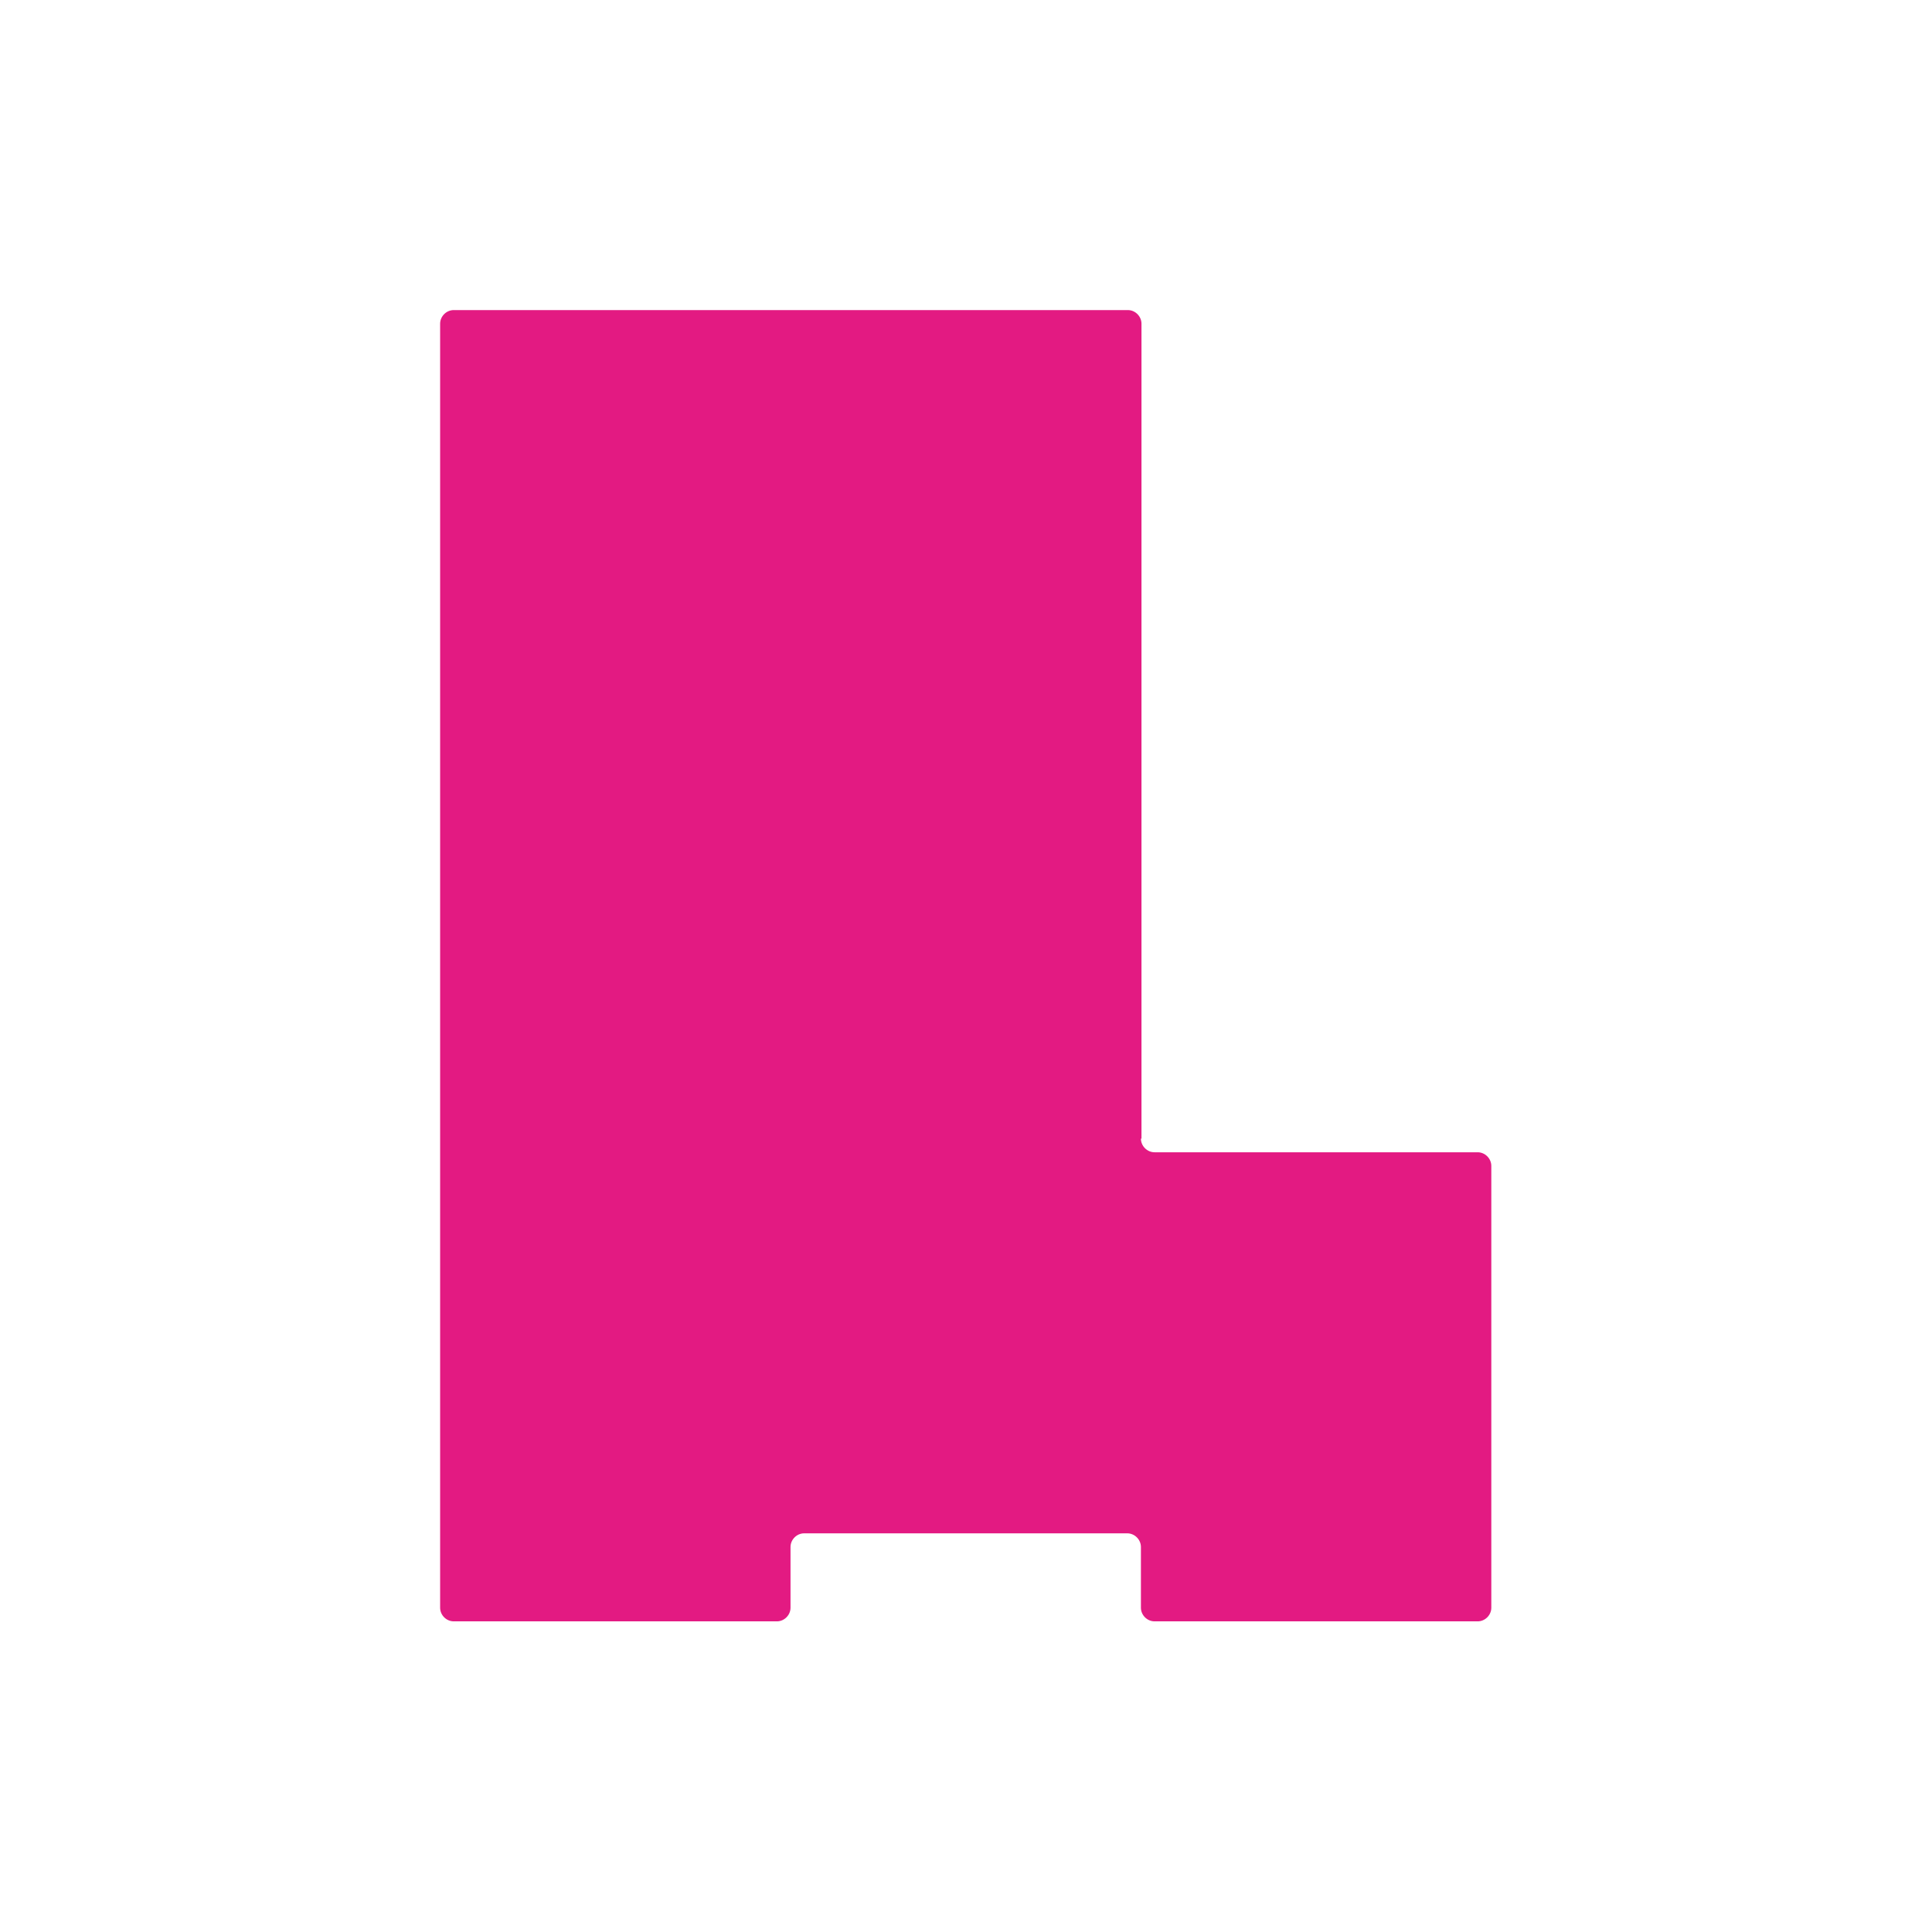 <?xml version="1.0" encoding="UTF-8"?><svg id="BOXES" xmlns="http://www.w3.org/2000/svg" viewBox="0 0 34.02 34.02"><defs><style>.cls-1{fill:#e31a82;}</style></defs><path class="cls-1" d="M20.1,20.05V5.7c0-.13-.11-.24-.24-.24H7.99c-.13,0-.24.11-.24.24v22.61c0,.13.11.24.24.24h5.69c.13,0,.24-.11.24-.24v-1.07c0-.13.11-.24.24-.24h5.69c.13,0,.24.11.24.24v1.07c0,.13.11.24.24.24h5.69c.13,0,.24-.11.24-.24v-7.78c0-.13-.11-.24-.24-.24h-5.69c-.13,0-.24-.11-.24-.24Z"/></svg>